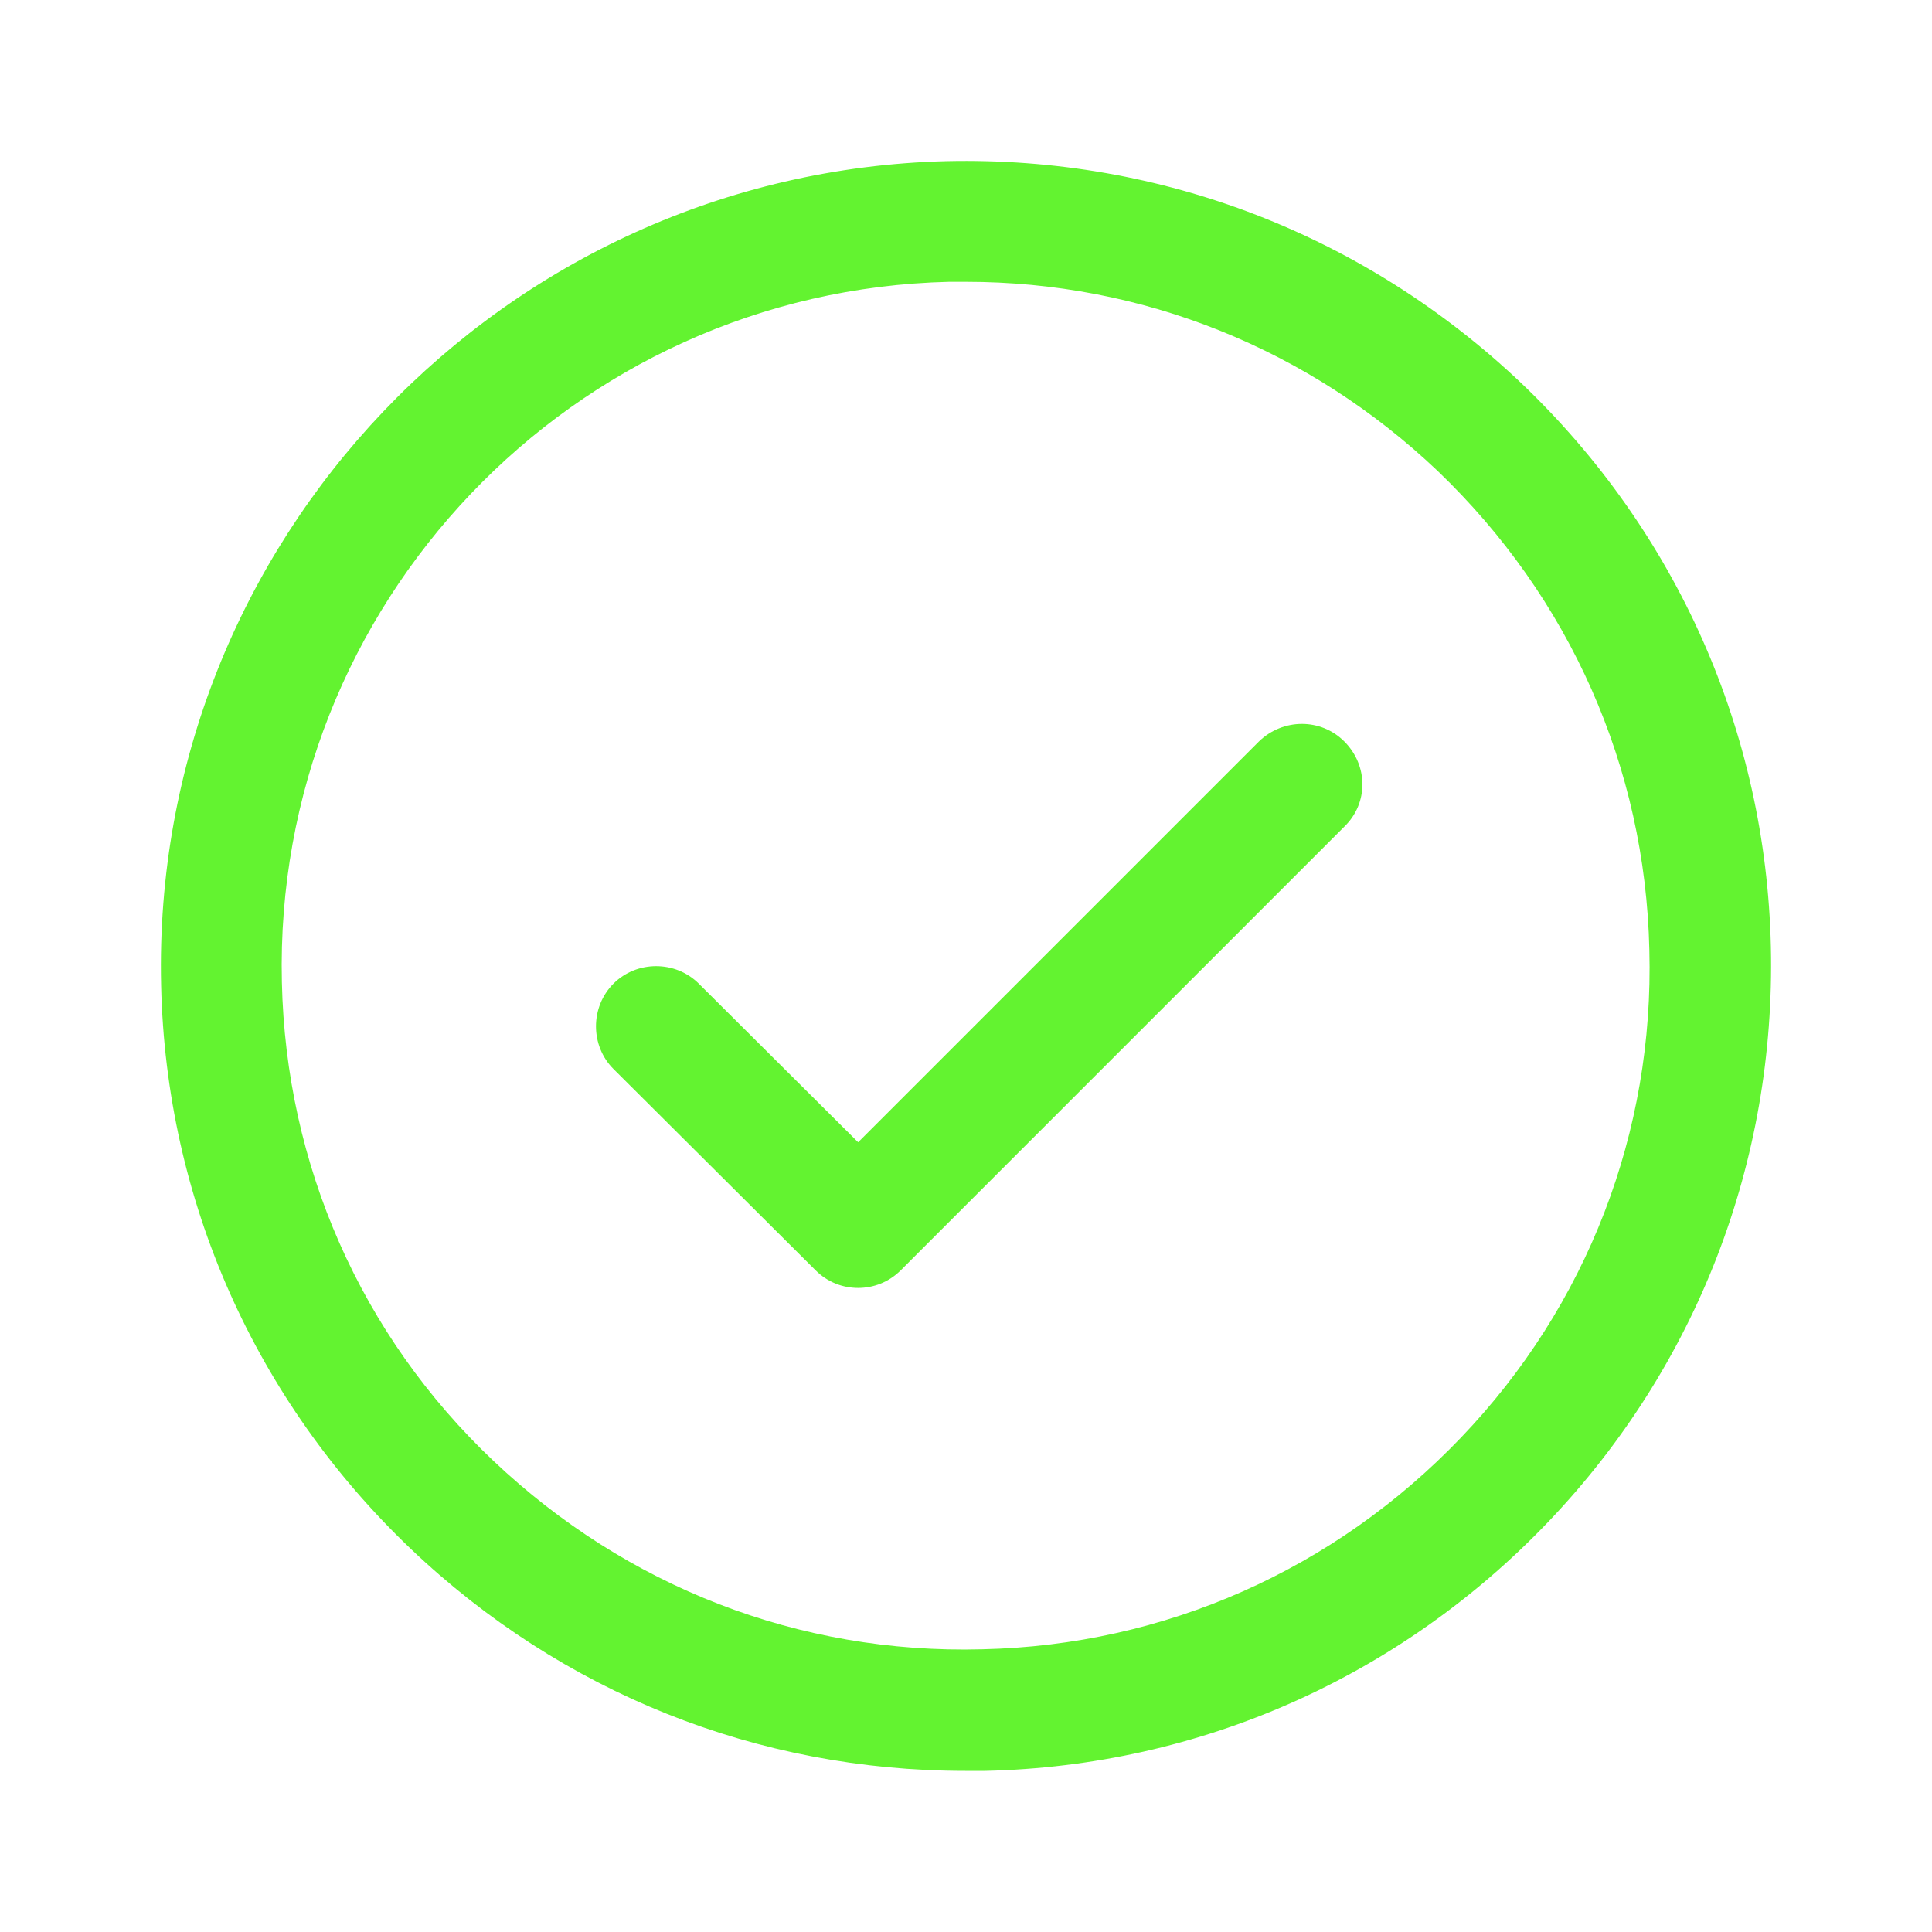 <svg width="30" height="30" viewBox="0 0 30 30" fill="none" xmlns="http://www.w3.org/2000/svg">
<g clip-path="url(#clip0_122_161)">
<mask id="mask0_122_161" style="mask-type:luminance" maskUnits="userSpaceOnUse" x="0" y="0" width="30" height="30">
<path d="M0 0H30V30H0V0Z" fill="white"/>
</mask>
<g mask="url(#mask0_122_161)">
<mask id="mask1_122_161" style="mask-type:luminance" maskUnits="userSpaceOnUse" x="0" y="0" width="30" height="30">
<path d="M0 0H30V30H0V0Z" fill="white"/>
</mask>
<g mask="url(#mask1_122_161)">
<path d="M19.549 11.513L13.325 17.737L10.851 15.274C10.488 14.912 9.888 14.912 9.526 15.274C9.164 15.637 9.164 16.237 9.526 16.599L12.663 19.724C12.85 19.911 13.088 19.999 13.325 19.999C13.563 19.999 13.8 19.911 13.988 19.724L20.874 12.837C21.249 12.475 21.249 11.888 20.874 11.513C20.512 11.15 19.924 11.15 19.549 11.513L19.549 11.513Z" fill="#63F330"/>
<path d="M14.7 2.502C7.814 2.677 2.34 8.413 2.502 15.3C2.577 18.637 3.964 21.749 6.376 24.048C8.726 26.285 11.763 27.498 14.988 27.498H15.3C18.637 27.423 21.749 26.035 24.049 23.623C26.348 21.211 27.573 18.037 27.498 14.7C27.423 11.363 26.036 8.251 23.624 5.951C21.199 3.651 18.037 2.427 14.7 2.502H14.7ZM22.686 22.323C20.724 24.373 18.087 25.548 15.25 25.61C12.4 25.686 9.726 24.636 7.664 22.686C5.602 20.736 4.439 18.087 4.377 15.25C4.239 9.388 8.889 4.514 14.738 4.376H15C17.737 4.376 20.324 5.414 22.324 7.313C24.374 9.276 25.548 11.913 25.611 14.75C25.686 17.574 24.648 20.274 22.686 22.323Z" fill="#63F330"/>
</g>
</g>
</g>
<defs>
<clipPath id="clip0_122_161">
<rect width="30" height="30" fill="white"/>
</clipPath>
</defs>
</svg>
